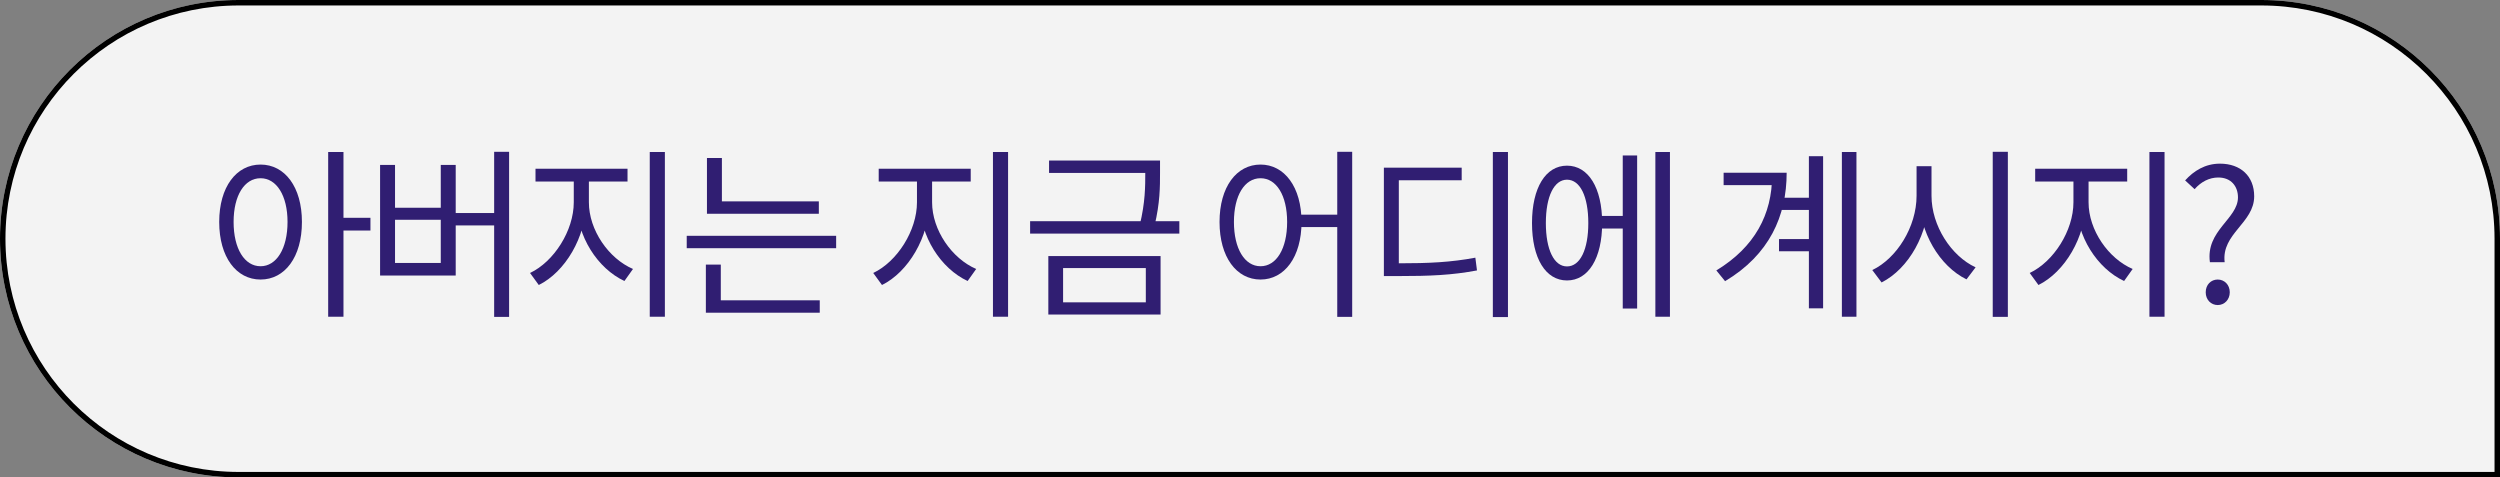 <svg width="686" height="131" viewBox="0 0 686 131" fill="none" xmlns="http://www.w3.org/2000/svg">
<rect x="0" y="0" width="686" height="131" fill="#808080" stroke="none"/>
<path d="M0 65.5C0 29.325 29.325 0 65.5 0H620.5C656.675 0 686 29.325 686 65.5V131H65.5C29.325 131 0 101.675 0 65.5V65.5Z" fill="white" fill-opacity="0.9"/>
<path fill-rule="evenodd" clip-rule="evenodd" d="M620.5 1.5H65.5C30.154 1.5 1.5 30.154 1.5 65.5C1.5 100.846 30.154 129.5 65.5 129.5H684.5V65.5C684.5 30.154 655.846 1.5 620.5 1.5ZM65.5 0C29.325 0 0 29.325 0 65.5C0 101.675 29.325 131 65.5 131H686V65.5C686 29.325 656.675 0 620.5 0H65.5Z" fill="black"/>
<path d="M71.5 45.156C64.85 45.156 60.15 51.306 60.15 60.906C60.15 70.556 64.85 76.706 71.5 76.706C78.15 76.706 82.85 70.556 82.85 60.906C82.85 51.306 78.15 45.156 71.5 45.156ZM71.5 48.906C75.85 48.906 78.9 53.606 78.9 60.906C78.9 68.256 75.85 73.056 71.5 73.056C67.1 73.056 64.1 68.256 64.1 60.906C64.1 53.606 67.1 48.906 71.5 48.906ZM90.05 41.706V86.906H94.25V41.706H90.05ZM93.25 59.756V63.256H101.65V59.756H93.25Z" fill="#301E72"/>
<path d="M135.596 41.656V86.956H139.696V41.656H135.596ZM123.646 58.456V61.856H136.796V58.456H123.646ZM104.296 45.256V75.606H125.046V45.256H120.946V57.006H108.396V45.256H104.296ZM108.396 60.306H120.946V72.156H108.396V60.306Z" fill="#301E72"/>
<path d="M157.442 48.156V55.506C157.442 63.306 151.992 71.806 145.442 74.906L147.842 78.206C155.042 74.656 160.792 65.056 160.792 55.506V48.156H157.442ZM158.242 48.156V55.506C158.242 64.906 164.042 73.706 171.342 77.106L173.692 73.806C167.042 70.956 161.592 63.156 161.592 55.506V48.156H158.242ZM146.942 46.306V49.806H172.192V46.306H146.942ZM178.292 41.706V86.906H182.442V41.706H178.292Z" fill="#301E72"/>
<path d="M193.988 55.256V58.656H224.688V55.256H193.988ZM188.438 64.706V68.106H229.438V64.706H188.438ZM193.988 43.356V56.956H198.088V43.356H193.988ZM193.688 82.406V85.806H224.938V82.406H193.688ZM193.688 72.606V83.306H197.788V72.606H193.688Z" fill="#301E72"/>
<path d="M251.616 48.156V55.506C251.616 63.306 246.166 71.806 239.616 74.906L242.016 78.206C249.216 74.656 254.966 65.056 254.966 55.506V48.156H251.616ZM252.416 48.156V55.506C252.416 64.906 258.216 73.706 265.516 77.106L267.866 73.806C261.216 70.956 255.766 63.156 255.766 55.506V48.156H252.416ZM241.116 46.306V49.806H266.366V46.306H241.116ZM272.466 41.706V86.906H276.616V41.706H272.466Z" fill="#301E72"/>
<path d="M287.862 44.056V47.456H316.962V44.056H287.862ZM282.662 60.706V64.106H323.612V60.706H282.662ZM314.262 44.056V47.406C314.262 51.156 314.262 55.506 312.762 61.706L316.812 61.906C318.312 55.656 318.312 51.256 318.312 47.406V44.056H314.262ZM287.662 70.256V86.306H318.462V70.256H287.662ZM314.412 73.556V82.956H291.712V73.556H314.412Z" fill="#301E72"/>
<path d="M345.89 45.156C339.29 45.156 334.64 51.306 334.64 60.906C334.64 70.556 339.29 76.706 345.89 76.706C352.44 76.706 357.14 70.556 357.14 60.906C357.14 51.306 352.44 45.156 345.89 45.156ZM345.89 48.906C350.24 48.906 353.19 53.606 353.19 60.906C353.19 68.256 350.24 73.056 345.89 73.056C341.54 73.056 338.59 68.256 338.59 60.906C338.59 53.606 341.54 48.906 345.89 48.906ZM366.94 41.656V86.956H371.04V41.656H366.94ZM355.79 58.906V62.306H368.74V58.906H355.79Z" fill="#301E72"/>
<path d="M409.636 41.706V87.006H413.786V41.706H409.636ZM379.736 72.256V75.756H383.386C392.486 75.756 398.386 75.506 405.286 74.206L404.836 70.706C398.136 71.956 392.336 72.256 383.386 72.256H379.736ZM379.736 46.006V73.556H383.836V49.456H401.086V46.006H379.736Z" fill="#301E72"/>
<path d="M438.132 59.256V62.706H446.682V59.256H438.132ZM454.232 41.706V86.906H458.232V41.706H454.232ZM445.282 42.656V84.656H449.232V42.656H445.282ZM429.982 45.456C424.132 45.456 420.382 51.506 420.382 61.206C420.382 70.906 424.132 76.956 429.982 76.956C435.832 76.956 439.632 70.906 439.632 61.206C439.632 51.506 435.832 45.456 429.982 45.456ZM429.982 49.306C433.582 49.306 435.832 53.906 435.832 61.206C435.832 68.506 433.582 73.106 429.982 73.106C426.432 73.106 424.182 68.506 424.182 61.206C424.182 53.906 426.432 49.306 429.982 49.306Z" fill="#301E72"/>
<path d="M488.51 54.256V57.606H498.56V54.256H488.51ZM488.16 65.606V68.956H498.46V65.606H488.16ZM505.41 41.706V86.906H509.41V41.706H505.41ZM496.36 42.856V84.606H500.26V42.856H496.36ZM486.26 47.406V48.156C486.26 58.806 481.51 67.806 470.96 74.206L473.36 77.156C485.51 69.906 490.26 59.256 490.26 47.406H486.26ZM472.96 47.406V50.806H487.91V47.406H472.96Z" fill="#301E72"/>
<path d="M525.906 45.606V53.706C525.906 62.256 520.456 70.906 513.756 74.106L516.306 77.506C523.706 73.756 529.306 64.106 529.306 53.706V45.606H525.906ZM526.606 45.606V53.706C526.606 63.756 532.256 73.056 539.606 76.656L542.106 73.356C535.406 70.256 530.006 61.956 530.006 53.706V45.606H526.606ZM546.806 41.656V86.956H550.956V41.656H546.806Z" fill="#301E72"/>
<path d="M568.952 48.156V55.506C568.952 63.306 563.502 71.806 556.952 74.906L559.352 78.206C566.552 74.656 572.302 65.056 572.302 55.506V48.156H568.952ZM569.752 48.156V55.506C569.752 64.906 575.552 73.706 582.852 77.106L585.202 73.806C578.552 70.956 573.102 63.156 573.102 55.506V48.156H569.752ZM558.452 46.306V49.806H583.702V46.306H558.452ZM589.802 41.706V86.906H593.952V41.706H589.802Z" fill="#301E72"/>
<path d="M606.398 71.956H610.448C609.498 64.106 618.548 61.206 618.548 53.856C618.548 48.356 614.848 44.906 609.148 44.906C605.098 44.906 601.948 46.906 599.598 49.506L602.198 51.906C603.948 49.906 606.198 48.706 608.698 48.706C612.248 48.706 614.098 51.156 614.098 54.156C614.098 60.056 605.198 63.256 606.398 71.956ZM608.548 83.706C610.348 83.706 611.848 82.256 611.848 80.206C611.848 78.106 610.348 76.706 608.548 76.706C606.698 76.706 605.248 78.106 605.248 80.206C605.248 82.256 606.698 83.706 608.548 83.706Z" fill="#301E72"/>
</svg>
